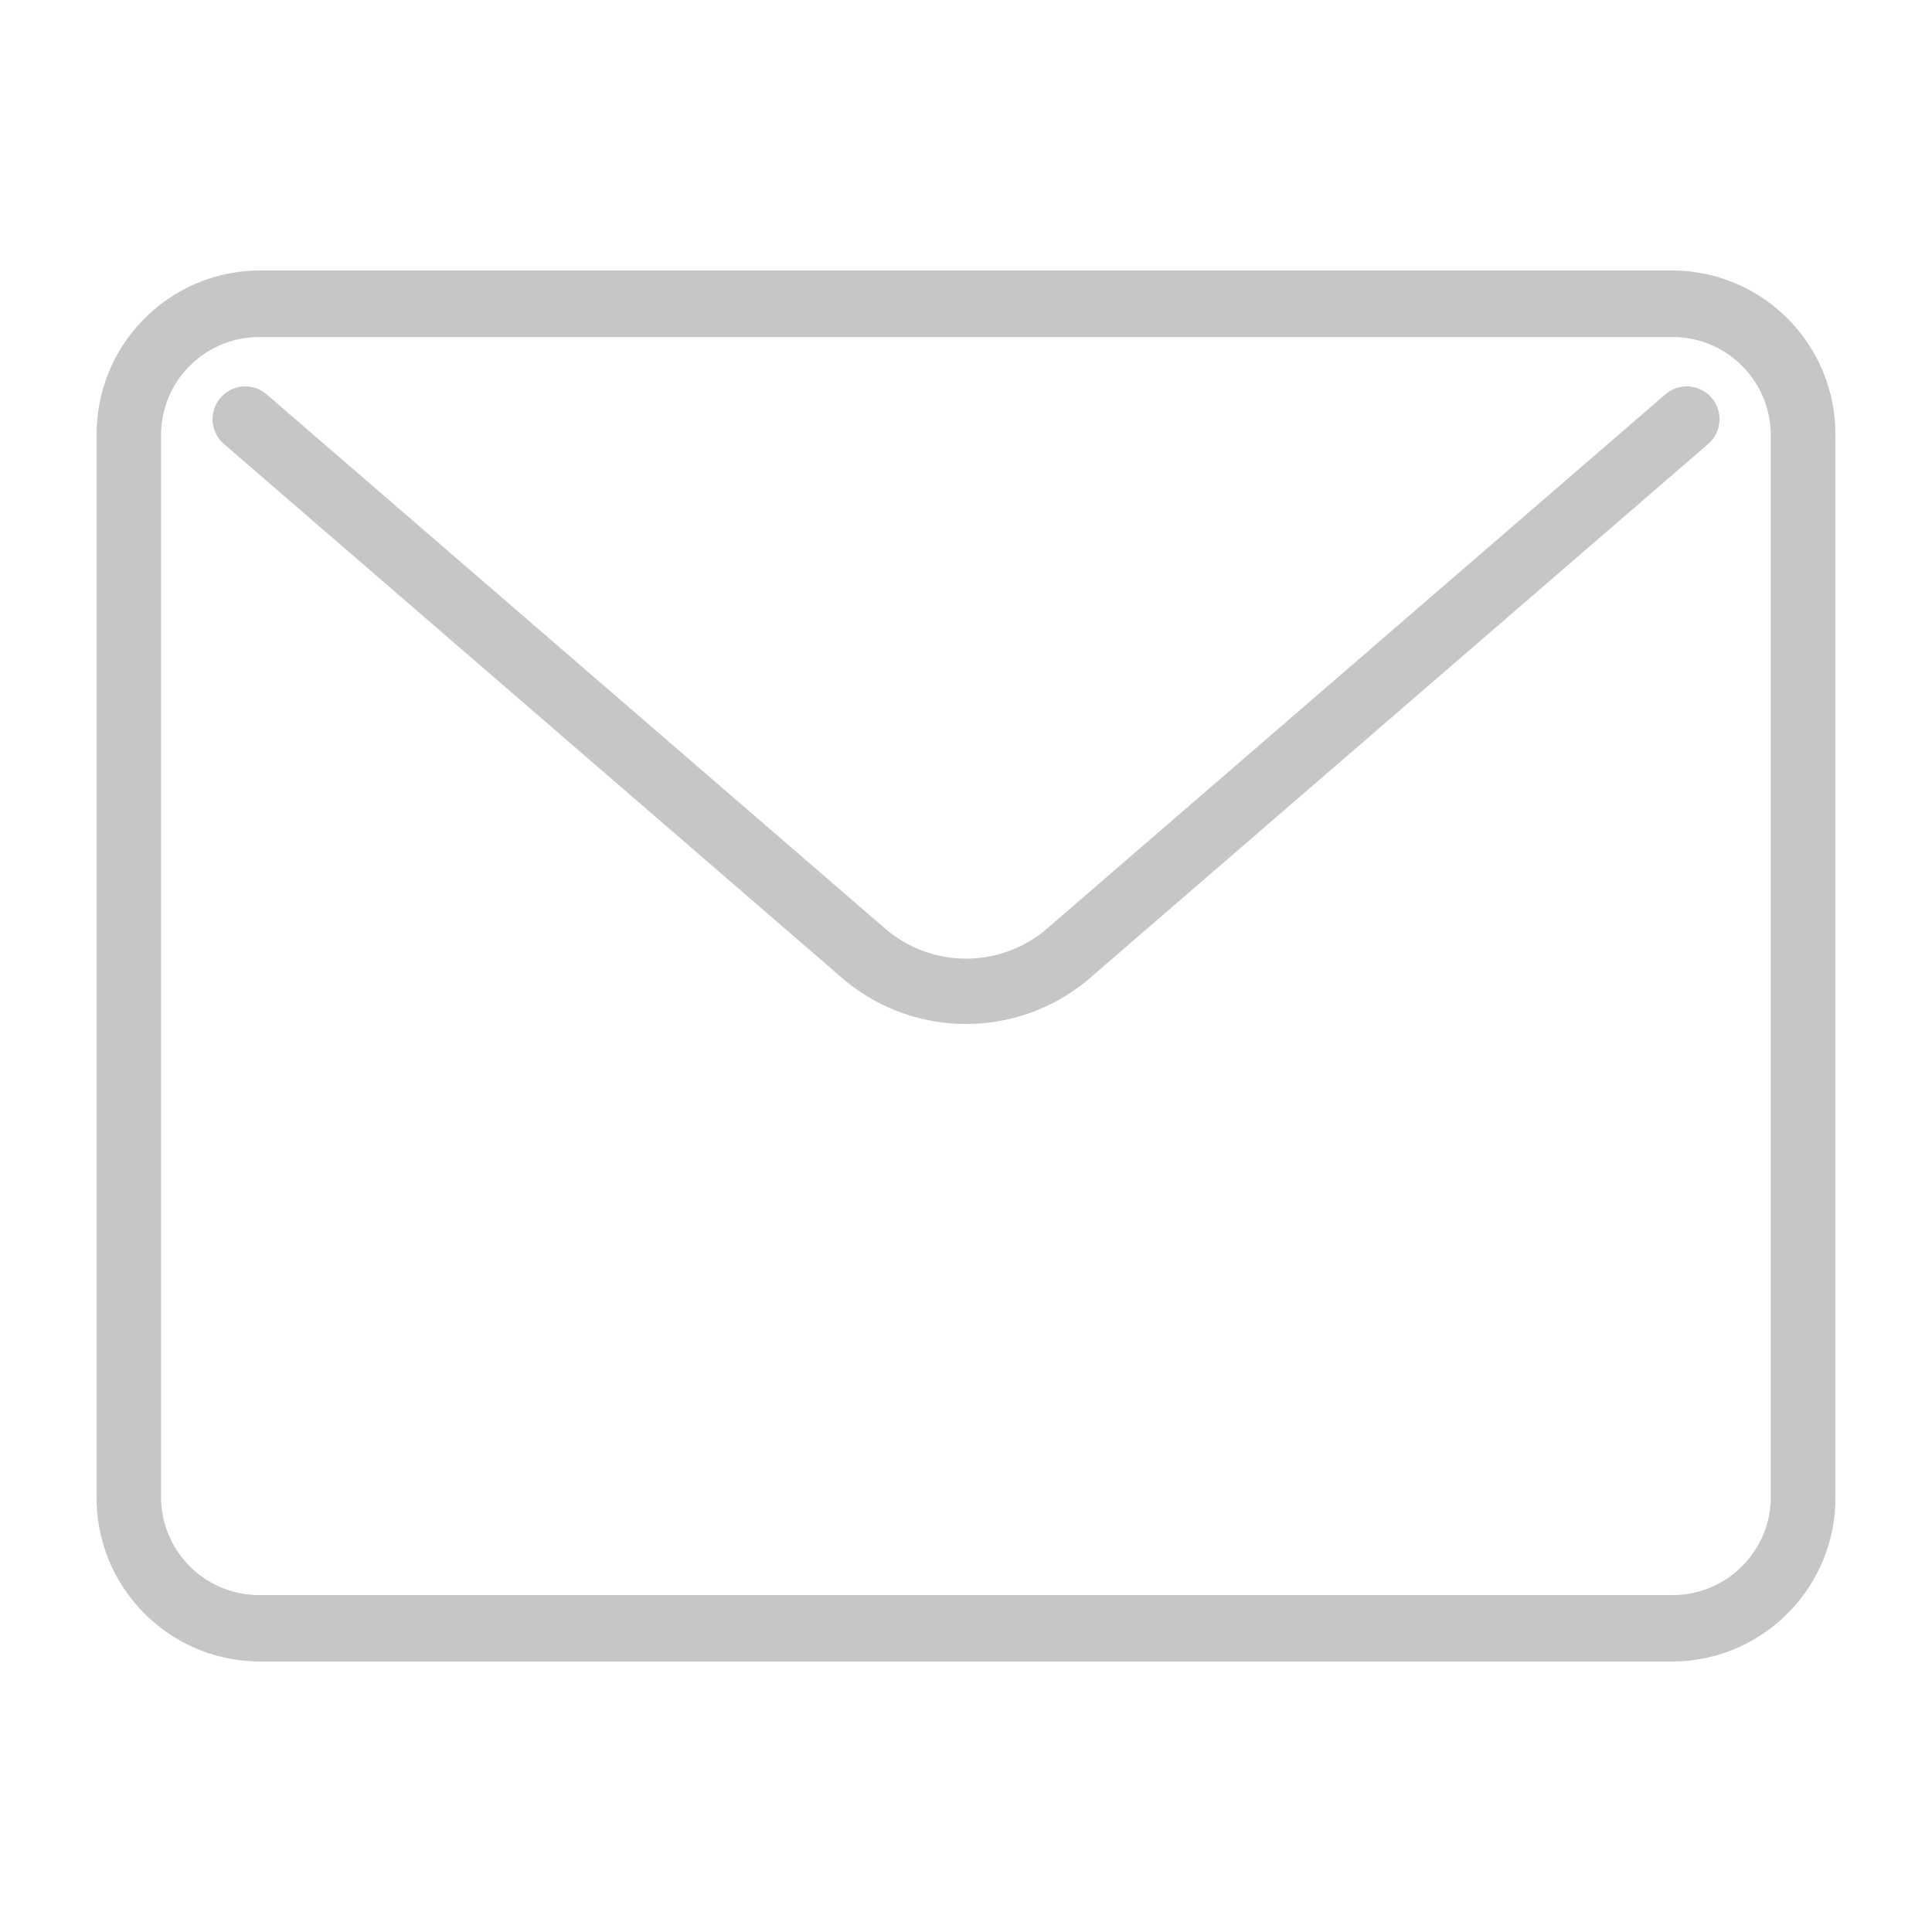 <?xml version="1.0" encoding="utf-8"?>
<!-- Generator: Adobe Illustrator 17.0.0, SVG Export Plug-In . SVG Version: 6.00 Build 0)  -->
<!DOCTYPE svg PUBLIC "-//W3C//DTD SVG 1.1//EN" "http://www.w3.org/Graphics/SVG/1.1/DTD/svg11.dtd">
<svg version="1.1" id="Camada_1" xmlns="http://www.w3.org/2000/svg" xmlns:xlink="http://www.w3.org/1999/xlink" x="0px" y="0px"
	 width="20px" height="20px" viewBox="0 0 20 20" enable-background="new 0 0 20 20" xml:space="preserve">
<g>
	<path fill="#C6C6C6" d="M17.331,2.8H2.667C1.735,2.815,0.989,3.581,1,4.515v10.971c-0.011,0.933,0.734,1.699,1.667,1.714h14.666
		c0.932-0.015,1.678-0.781,1.667-1.714V4.515C19.011,3.58,18.265,2.814,17.331,2.8z M18.331,15.483c0.007,0.56-0.44,1.02-1,1.029
		H2.667c-0.559-0.009-1.005-0.467-1-1.026V4.515c-0.005-0.559,0.441-1.017,1-1.026h14.666c0.558,0.01,1.003,0.468,0.998,1.026
		C18.331,4.515,18.331,15.483,18.331,15.483z"/>
	<path fill="#C6C6C6" d="M17.239,4.083L17.239,4.083l-6.433,5.558c-0.471,0.377-1.139,0.377-1.61,0L2.761,4.083
		C2.62,3.96,2.405,3.975,2.283,4.118C2.16,4.259,2.176,4.474,2.318,4.596l6.434,5.558c0.726,0.595,1.77,0.595,2.497,0l6.434-5.558
		c0.142-0.122,0.157-0.337,0.035-0.479C17.595,3.975,17.38,3.96,17.239,4.083z"/>
</g>
</svg>
